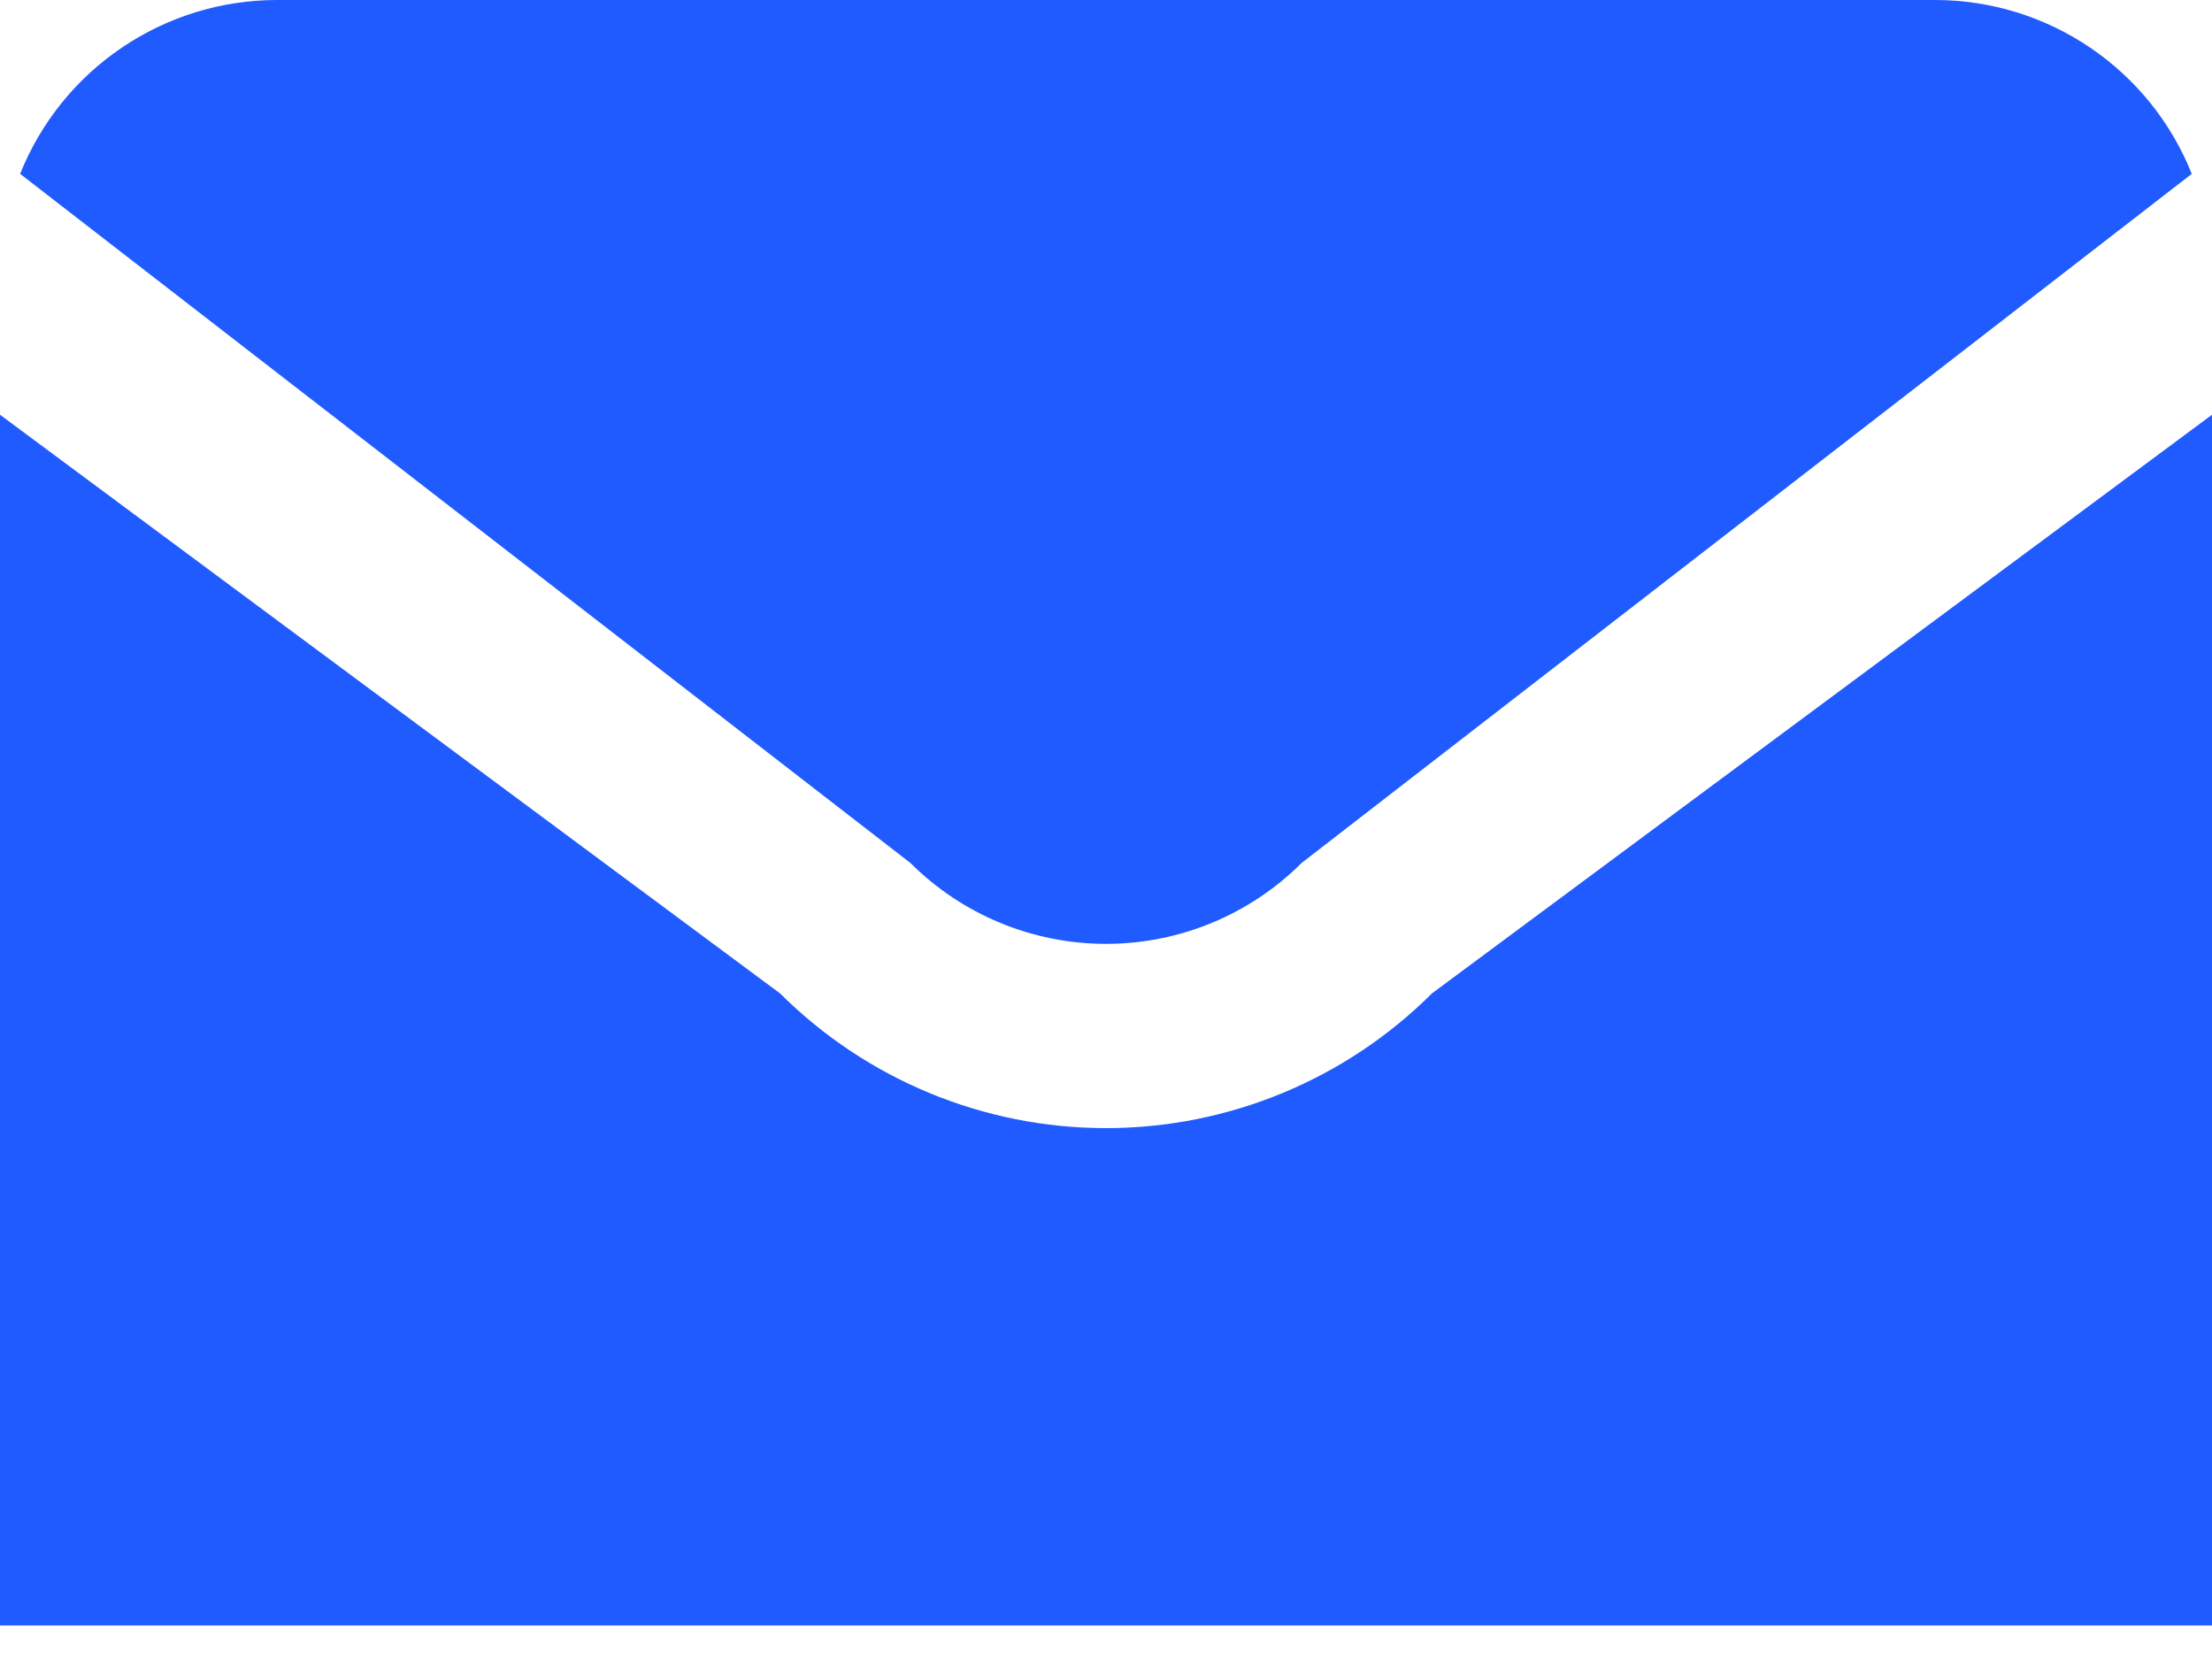 <?xml version="1.0" encoding="UTF-8"?> <svg xmlns="http://www.w3.org/2000/svg" width="20" height="15" viewBox="0 0 20 15" fill="none"> <path d="M8.232 7.803C8.701 8.271 9.337 8.534 10 8.534C10.663 8.534 11.299 8.271 11.768 7.803L19.817 1.572C19.632 1.108 19.312 0.711 18.899 0.431C18.486 0.151 17.999 0.001 17.5 0H2.5C2.001 0.001 1.514 0.151 1.101 0.431C0.687 0.711 0.368 1.108 0.182 1.572L8.232 7.803Z" fill="#1F5BFF"></path> <path d="M12.947 8.982C12.165 9.762 11.105 10.2 10 10.2C8.895 10.2 7.836 9.762 7.053 8.982L0 3.75V14.697H20V3.75L12.947 8.982Z" fill="#1F5BFF"></path> </svg> 